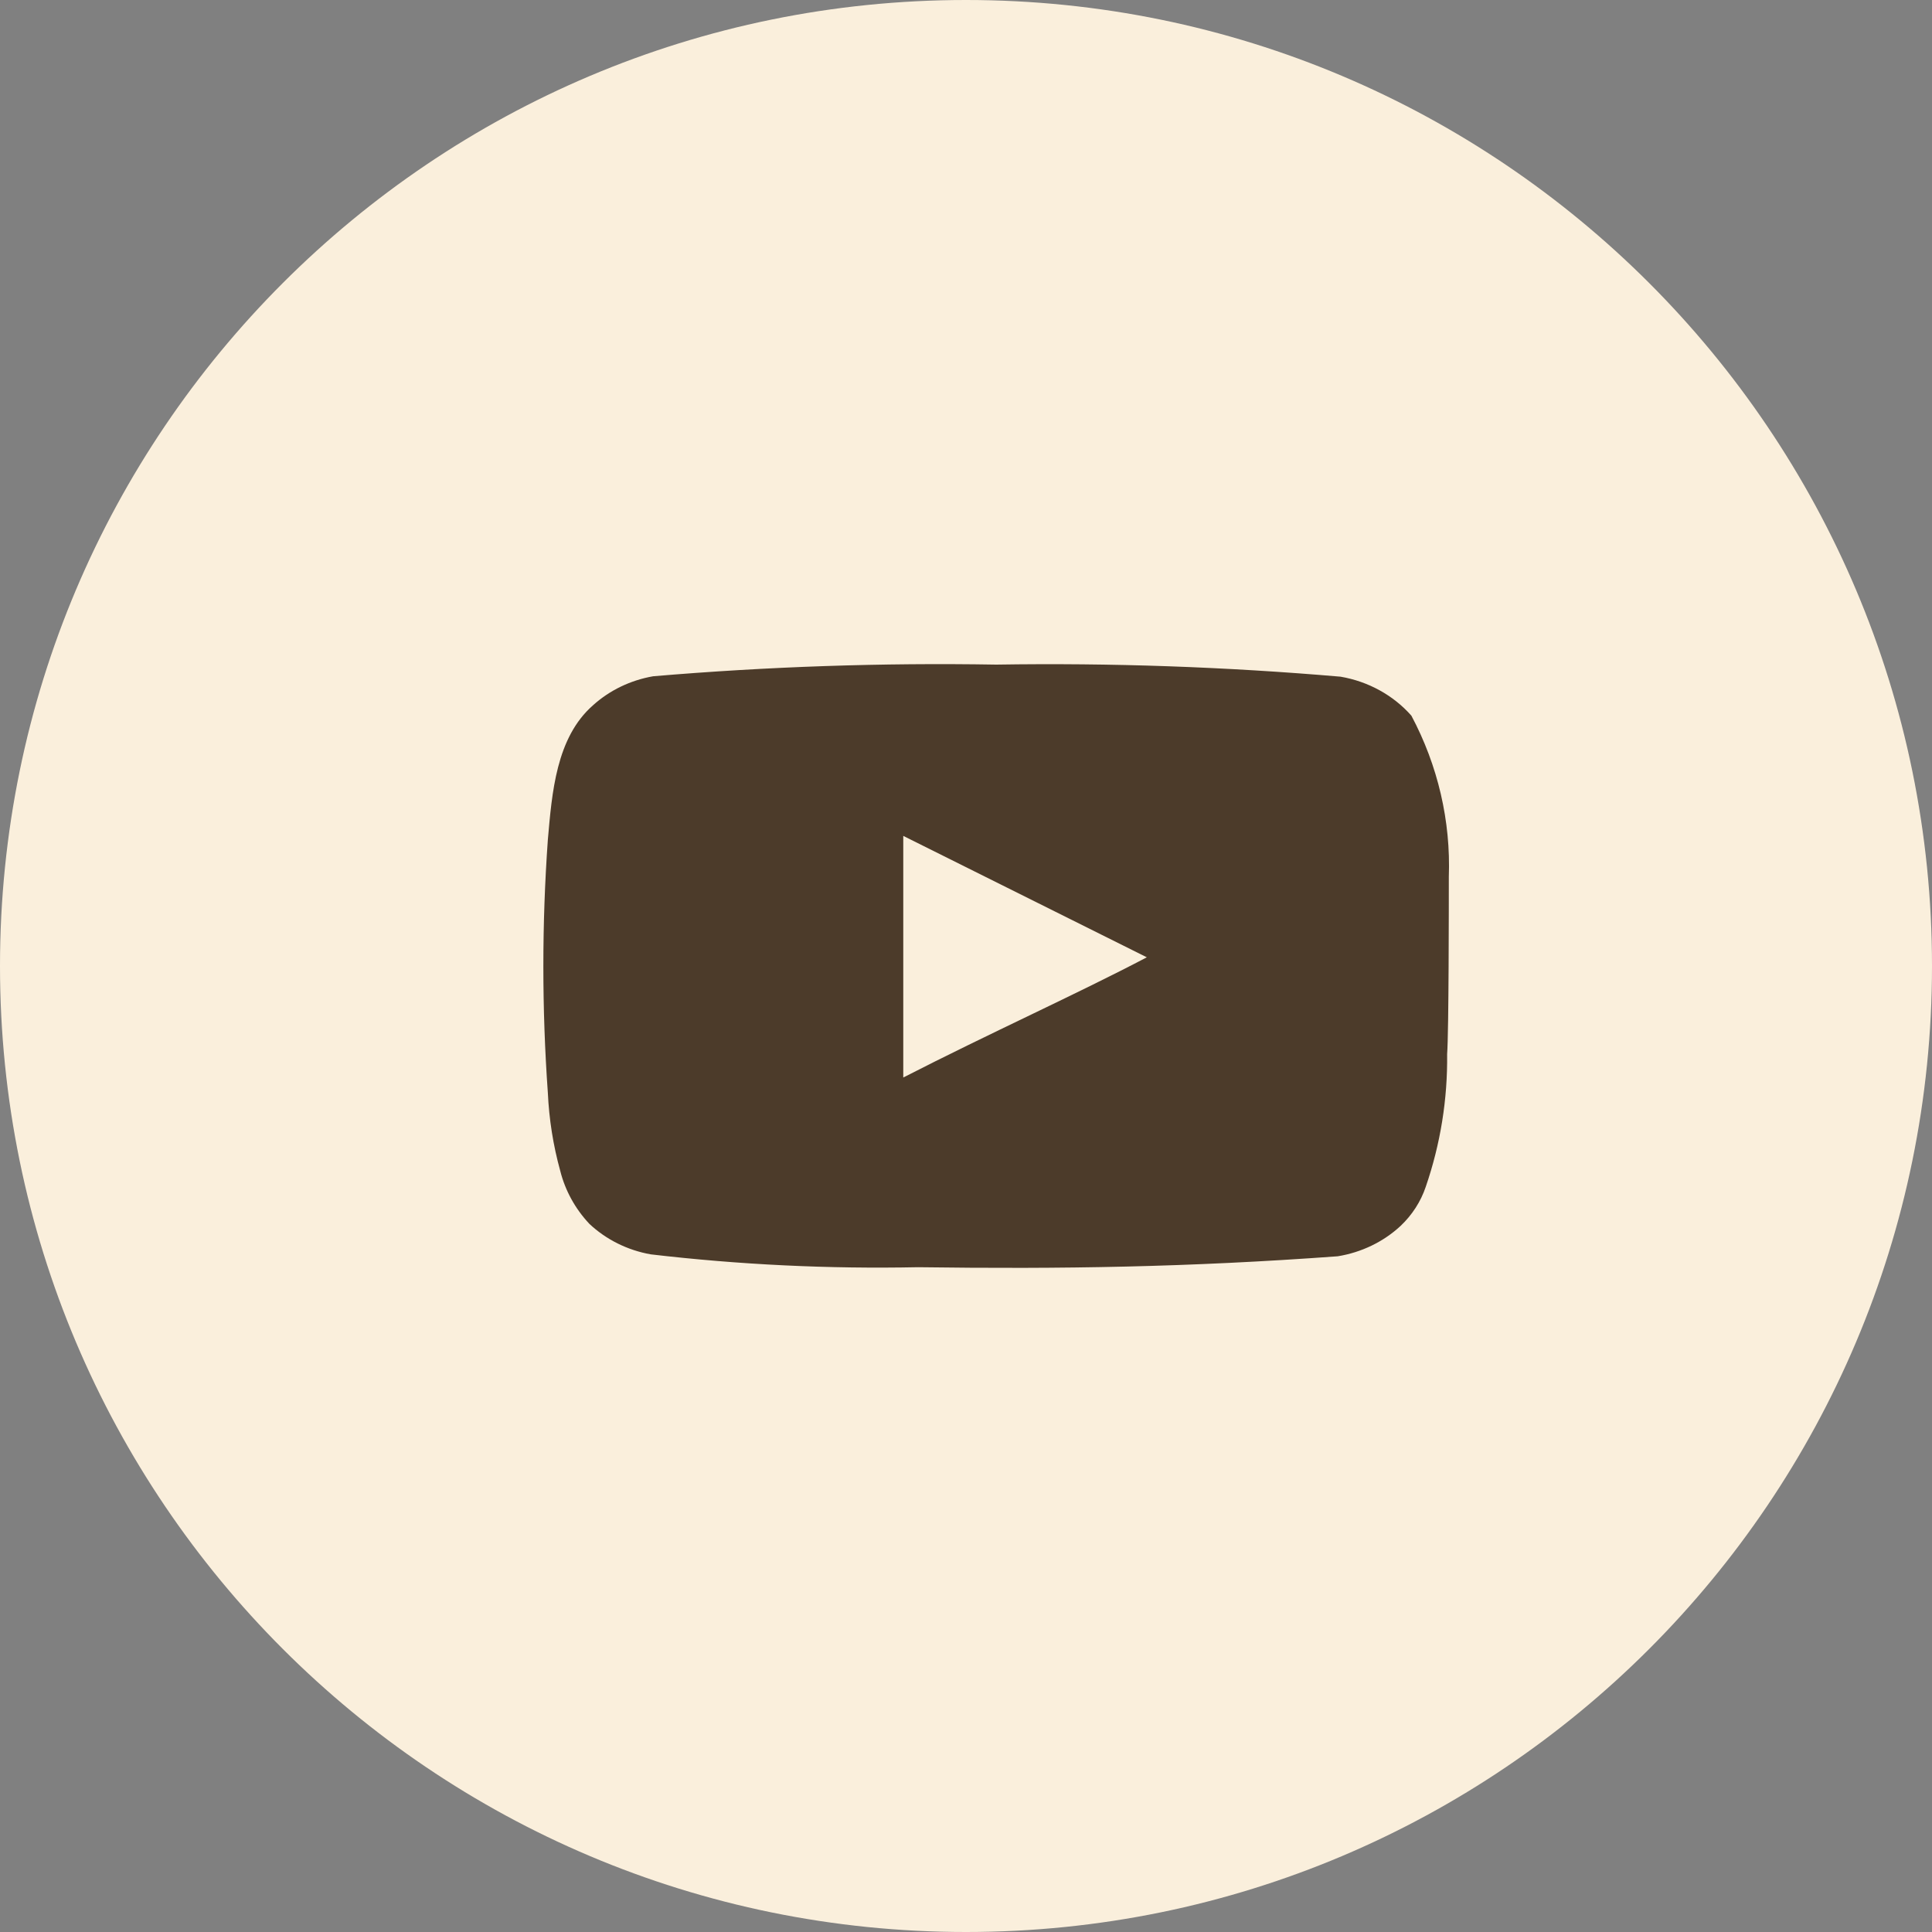 <svg width="32" height="32" viewBox="0 0 32 32" fill="none" xmlns="http://www.w3.org/2000/svg">
<rect x="0" y="0" width="32" height="32" fill="#808080" stroke="none"/>
<g clip-path="url(#clip0_1154_200)">
<path d="M16 32C24.837 32 32 24.837 32 16C32 7.163 24.837 0 16 0C7.163 0 0 7.163 0 16C0 24.837 7.163 32 16 32Z" fill="#FAEFDC"/>
<path d="M23.997 14.524C24.03 13.599 23.817 12.681 23.377 11.854C23.078 11.515 22.663 11.287 22.204 11.208C20.308 11.045 18.405 10.978 16.501 11.008C14.605 10.976 12.708 11.041 10.819 11.201C10.445 11.266 10.099 11.432 9.824 11.68C9.21 12.216 9.142 13.134 9.074 13.91C8.975 15.305 8.975 16.704 9.074 18.099C9.094 18.536 9.162 18.969 9.279 19.392C9.361 19.719 9.527 20.021 9.762 20.271C10.04 20.532 10.394 20.708 10.778 20.776C12.247 20.948 13.727 21.019 15.207 20.989C17.591 21.021 19.683 20.989 22.157 20.808C22.55 20.744 22.914 20.569 23.199 20.304C23.39 20.123 23.533 19.901 23.615 19.657C23.859 18.948 23.978 18.205 23.969 17.459C23.997 17.097 23.997 14.912 23.997 14.524ZM14.961 17.847V13.845L18.995 15.856C17.864 16.451 16.372 17.123 14.961 17.847Z" fill="#4C3B2A"/>
</g>
<defs>
<clipPath id="clip0_1154_200">
<rect width="32" height="32" fill="white"/>
</clipPath>
</defs>
</svg>
